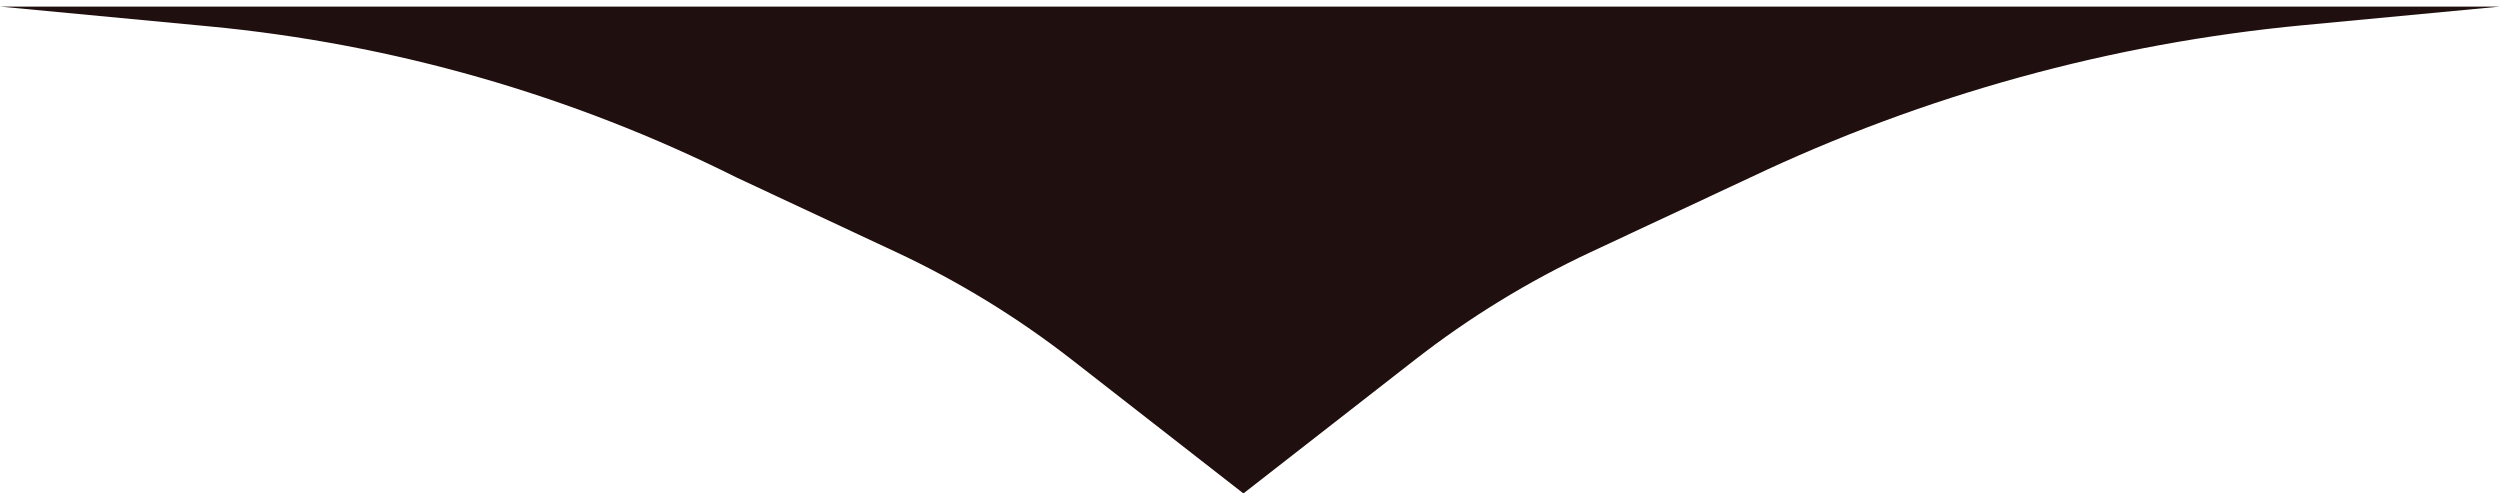 <?xml version="1.0" encoding="UTF-8"?> <svg xmlns="http://www.w3.org/2000/svg" width="152" height="30" viewBox="0 0 152 30" fill="none"><path d="M75.6 30L65.182 21.882C61.871 19.302 58.281 17.103 54.479 15.325L44.8 10.8C34.754 5.777 23.864 2.657 12.681 1.6L2.58771e-06 0.4L152 0.4L140.035 1.532C128.368 2.635 116.985 5.772 106.4 10.8L96.721 15.325C92.919 17.103 89.329 19.302 86.018 21.882L75.6 30Z" fill="#1F0F0E"></path></svg> 